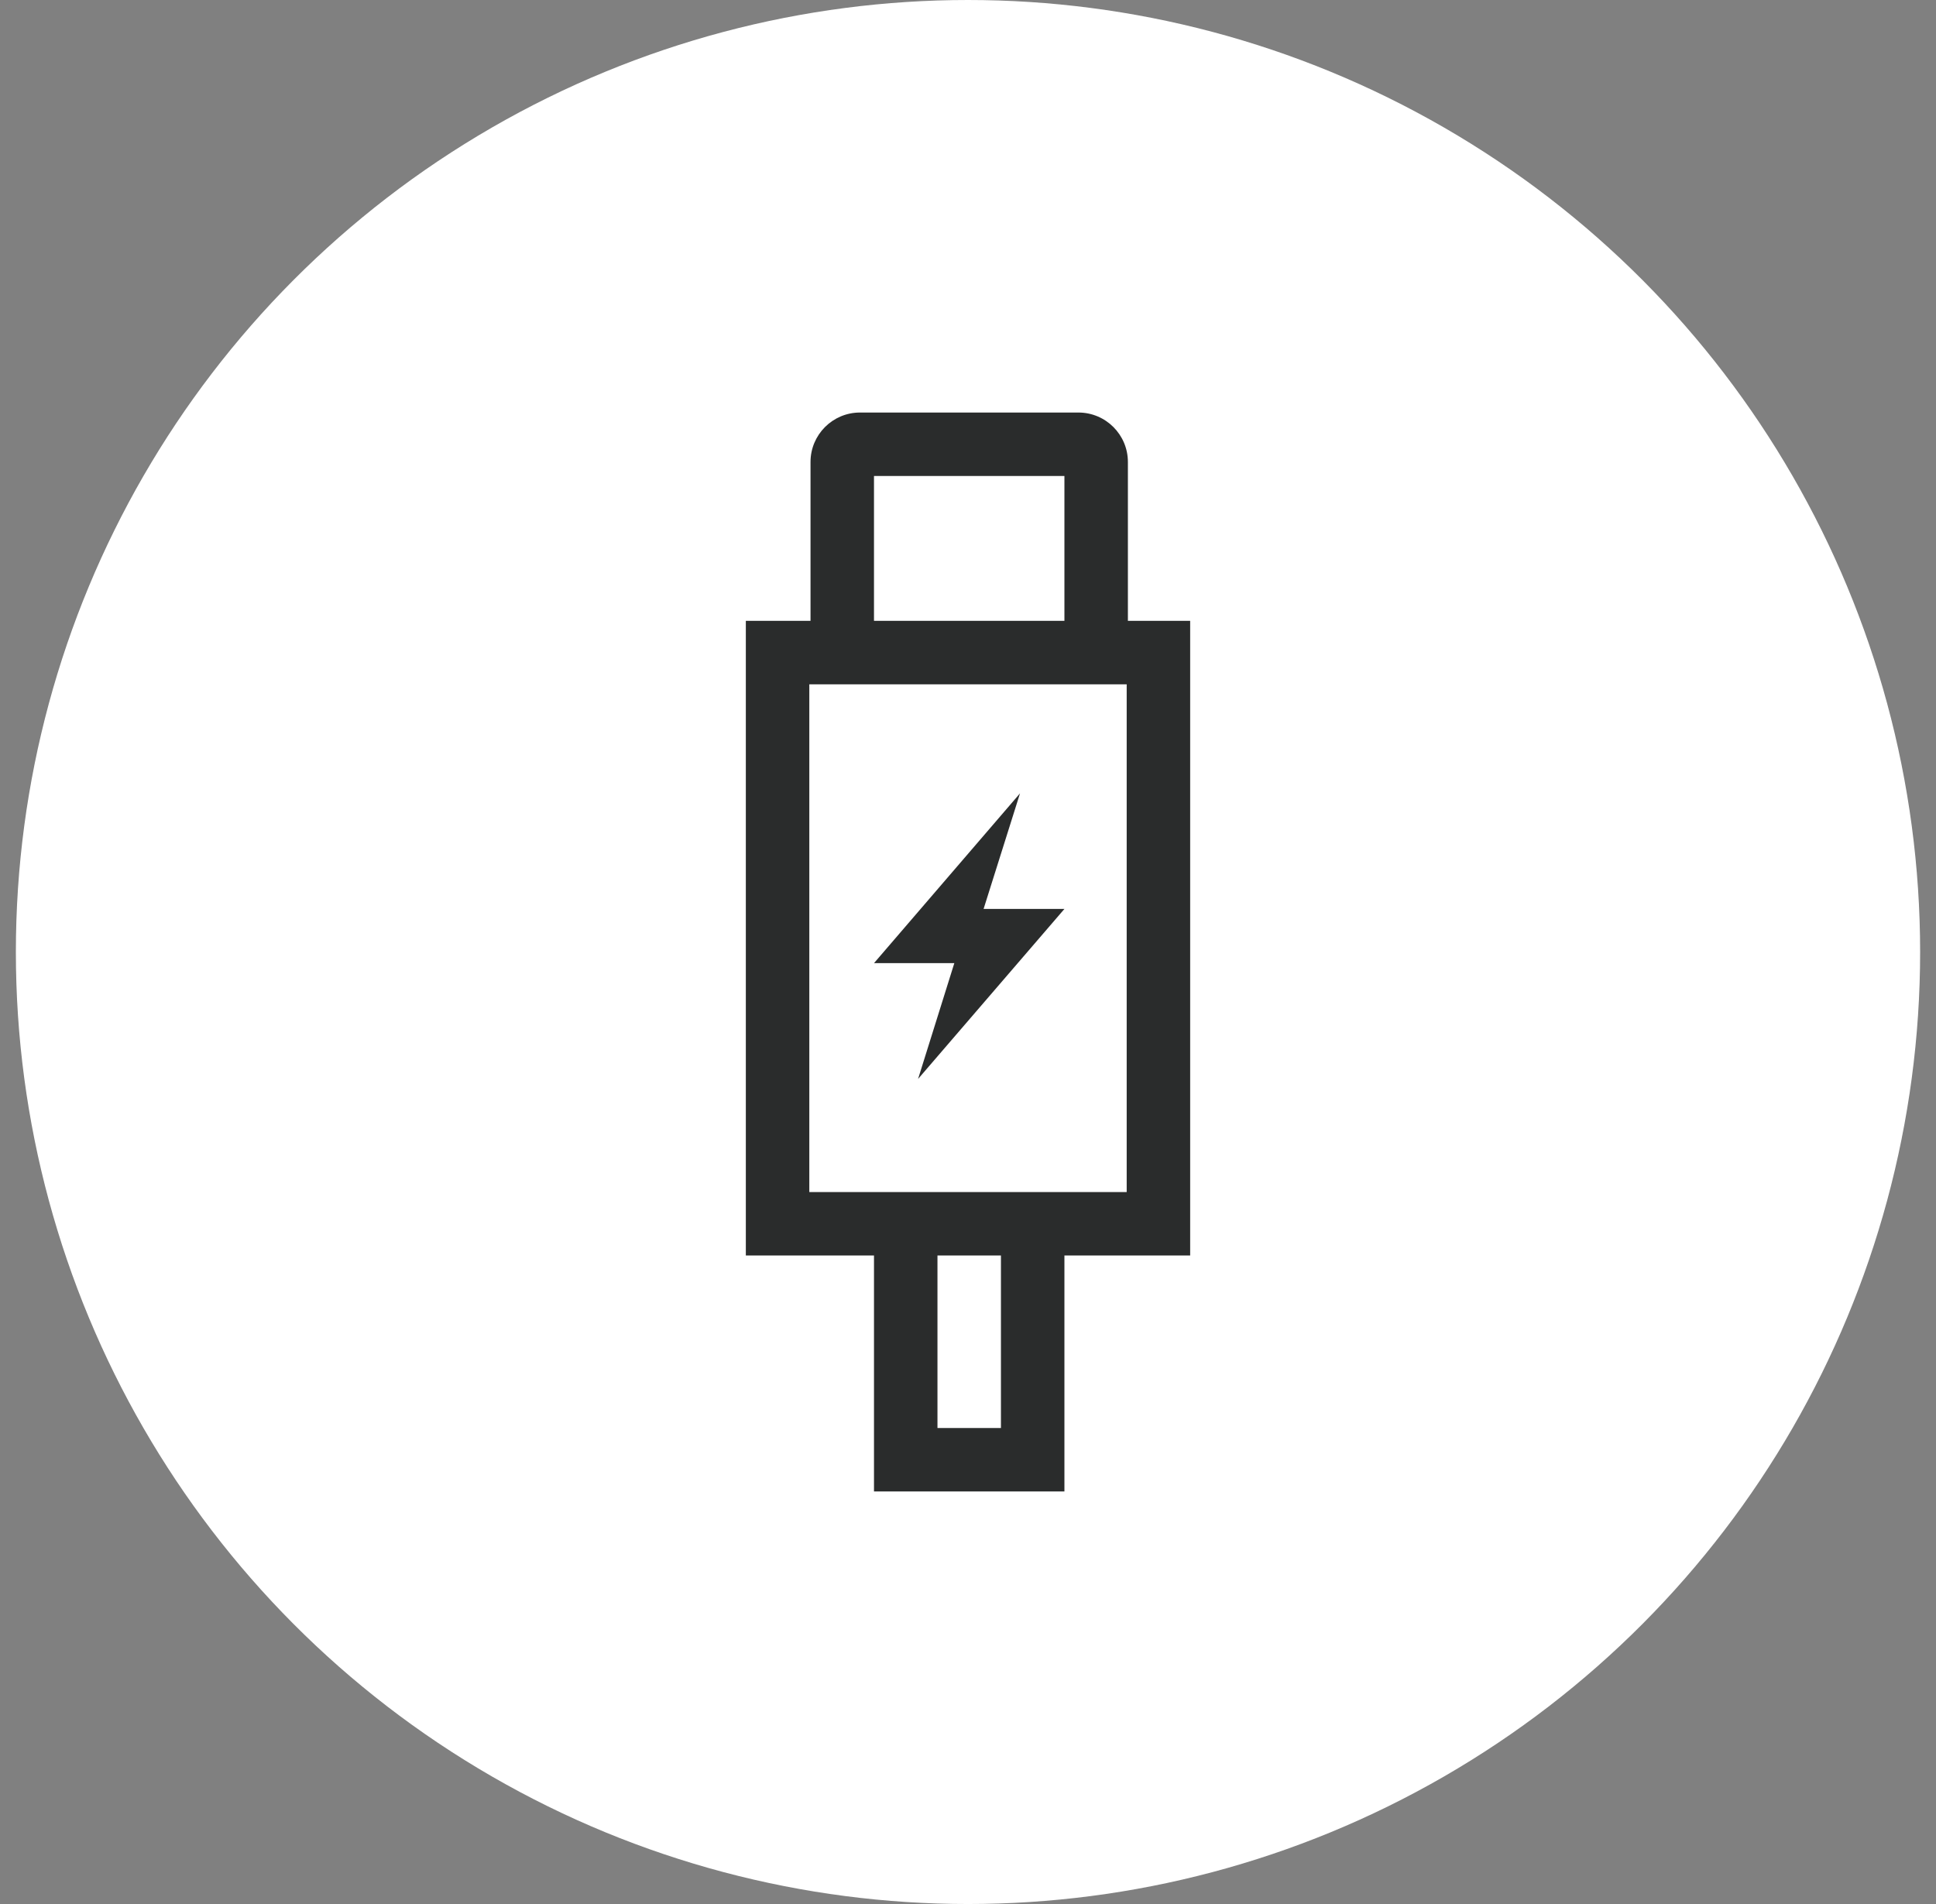 <svg width="61" height="60" viewBox="0 0 61 60" fill="none" xmlns="http://www.w3.org/2000/svg">
<rect x="0" y="0" width="61" height="60" fill="#808080" stroke="none"/>
<circle cx="30.5" cy="30" r="30" fill="white"/>
<path fill-rule="evenodd" clip-rule="evenodd" d="M27.538 15V15.007V15.02V15.032V15.044V15.056V15.069V15.081V15.093V15.106V15.118V15.13V15.143V15.155V15.168V15.18V15.193V15.205V15.218V15.23V15.243V15.256V15.268V15.281V15.293V15.306V15.319V15.332V15.344V15.357V15.37V15.383V15.395V15.408V15.421V15.434V15.447V15.459V15.472V15.485V15.498V15.511V15.524V15.537V15.55V15.562V15.575V15.588V15.601V15.614V15.627V15.64V15.653V15.667V15.68V15.693V15.706V15.719V15.732V15.745V15.758V15.771V15.784V15.798V15.811V15.824V15.837V15.85V15.864V15.877V15.89V15.903V15.916V15.93V15.943V15.956V15.969V15.983V15.996V16.009V16.023V16.036V16.049V16.062V16.076V16.089V16.102V16.116V16.129V16.142V16.156V16.169V16.183V16.196V16.209V16.223V16.236V16.249V16.263V16.276V16.29V16.303V16.316V16.33V16.343V16.357V16.37V16.383V16.397V16.41V16.424V16.437V16.45V16.464V16.477V16.491V16.504V16.517V16.531V16.544V16.558V16.571V16.584V16.598V16.611V16.625V16.638V16.652V16.665V16.678V16.692V16.705V16.719V16.732V16.745V16.759V16.772V16.786V16.799V16.812V16.826V16.839V16.852V16.866V16.879V16.893V16.906V16.919V16.933V16.946V16.959V16.973V16.986V16.999V17.013V17.026V17.039V17.052V17.066V17.079V17.092V17.106V17.119V17.132V17.145V17.159V17.172V17.185V17.198V17.211V17.225V17.238V17.251V17.264V17.277V17.29V17.303V17.317V17.33V17.343V17.356V17.369V17.382V17.395V17.408V17.421V17.434V17.447V17.46V17.473V17.486V17.499V17.512V17.525V17.538V17.551V17.564V17.577V17.59V17.602V17.615V17.628V17.641V17.654V17.666V17.679V17.692V17.705V17.717V17.73V17.743V17.755V17.768V17.781V17.793V17.806V17.819V17.831V17.844V17.856V17.869V17.881V17.894V17.906V17.919V17.931V17.944V17.956V17.968V17.981V17.993V18.005V18.018V18.03V18.042V18.054V18.067V18.079V18.091V18.103V18.115V18.127V18.139V18.151V18.163V18.175V18.188V18.2V18.212V18.223V18.235V18.247V18.259V18.271V18.283V18.294V18.306V18.318V18.33V18.341V18.353V18.365V18.376V18.388V18.4V18.411V18.423V18.434V18.446V18.457V18.468V18.48V18.491V18.503V18.514V18.525V18.536V18.548V18.559V18.57V18.581V18.592V18.603V18.614V18.625V18.637V18.648V18.658V18.669V18.68V18.691V18.702V18.713V18.723V18.734V18.745V18.756V18.766V18.777V18.787V18.798V18.808V18.819V18.829V18.84V18.85V18.861V18.871V18.881V18.891V18.902V18.912V18.922V18.932V18.942V18.952V18.962V18.972V18.982V18.992V19.002V19.012V19.022V19.031V19.041V19.051V19.061V19.07V19.08V19.089V19.099V19.108V19.118V19.127V19.137V19.146V19.155V19.165V19.174V19.183V19.192V19.201V19.21V19.219V19.228V19.237V19.246V19.255V19.264V19.273V19.281V19.29V19.299V19.307V19.316V19.324V19.333V19.341V19.35V19.358V19.366V19.375V19.383V19.391V19.399V19.408V19.416V19.424V19.432V19.44V19.448V19.455V19.463V19.471V19.479V19.486V19.494V19.502V19.509V19.517V19.524V19.532V19.539V19.546V19.554V19.561V19.564H33.538V15H27.538ZM25.538 19.561V19.564H25.5H23.5V21.564V37.564V39.564H25.5H27.538V46V47H28.538H32.538H33.538V46V39.564H35.5H37.5V37.564V21.564V19.564H35.538V14.559C35.538 13.698 34.84 13 33.979 13H27.096C26.236 13 25.538 13.698 25.538 14.559V14.57V14.582V14.593V14.604V14.616V14.627V14.639V14.65V14.662V14.673V14.685V14.697V14.708V14.72V14.732V14.743V14.755V14.767V14.779V14.791V14.802V14.814V14.826V14.838V14.85V14.862V14.874V14.886V14.898V14.91V14.922V14.934V14.946V14.959V14.971V14.983V14.995V15.007V15.02V15.032V15.044V15.056V15.069V15.081V15.093V15.106V15.118V15.13V15.143V15.155V15.168V15.18V15.193V15.205V15.218V15.23V15.243V15.256V15.268V15.281V15.293V15.306V15.319V15.332V15.344V15.357V15.37V15.383V15.395V15.408V15.421V15.434V15.447V15.459V15.472V15.485V15.498V15.511V15.524V15.537V15.55V15.562V15.575V15.588V15.601V15.614V15.627V15.64V15.653V15.667V15.68V15.693V15.706V15.719V15.732V15.745V15.758V15.771V15.784V15.798V15.811V15.824V15.837V15.85V15.864V15.877V15.89V15.903V15.916V15.93V15.943V15.956V15.969V15.983V15.996V16.009V16.023V16.036V16.049V16.062V16.076V16.089V16.102V16.116V16.129V16.142V16.156V16.169V16.183V16.196V16.209V16.223V16.236V16.249V16.263V16.276V16.29V16.303V16.316V16.33V16.343V16.357V16.37V16.383V16.397V16.41V16.424V16.437V16.45V16.464V16.477V16.491V16.504V16.517V16.531V16.544V16.558V16.571V16.584V16.598V16.611V16.625V16.638V16.652V16.665V16.678V16.692V16.705V16.719V16.732V16.745V16.759V16.772V16.786V16.799V16.812V16.826V16.839V16.852V16.866V16.879V16.893V16.906V16.919V16.933V16.946V16.959V16.973V16.986V16.999V17.013V17.026V17.039V17.052V17.066V17.079V17.092V17.106V17.119V17.132V17.145V17.159V17.172V17.185V17.198V17.211V17.225V17.238V17.251V17.264V17.277V17.29V17.303V17.317V17.33V17.343V17.356V17.369V17.382V17.395V17.408V17.421V17.434V17.447V17.46V17.473V17.486V17.499V17.512V17.525V17.538V17.551V17.564V17.577V17.59V17.602V17.615V17.628V17.641V17.654V17.666V17.679V17.692V17.705V17.717V17.73V17.743V17.755V17.768V17.781V17.793V17.806V17.819V17.831V17.844V17.856V17.869V17.881V17.894V17.906V17.919V17.931V17.944V17.956V17.968V17.981V17.993V18.005V18.018V18.03V18.042V18.054V18.067V18.079V18.091V18.103V18.115V18.127V18.139V18.151V18.163V18.175V18.188V18.2V18.212V18.223V18.235V18.247V18.259V18.271V18.283V18.294V18.306V18.318V18.33V18.341V18.353V18.365V18.376V18.388V18.4V18.411V18.423V18.434V18.446V18.457V18.468V18.48V18.491V18.503V18.514V18.525V18.536V18.548V18.559V18.57V18.581V18.592V18.603V18.614V18.625V18.637V18.648V18.658V18.669V18.68V18.691V18.702V18.713V18.723V18.734V18.745V18.756V18.766V18.777V18.787V18.798V18.808V18.819V18.829V18.84V18.85V18.861V18.871V18.881V18.891V18.902V18.912V18.922V18.932V18.942V18.952V18.962V18.972V18.982V18.992V19.002V19.012V19.022V19.031V19.041V19.051V19.061V19.07V19.08V19.089V19.099V19.108V19.118V19.127V19.137V19.146V19.155V19.165V19.174V19.183V19.192V19.201V19.21V19.219V19.228V19.237V19.246V19.255V19.264V19.273V19.281V19.29V19.299V19.307V19.316V19.324V19.333V19.341V19.35V19.358V19.366V19.375V19.383V19.391V19.399V19.408V19.416V19.424V19.432V19.44V19.448V19.455V19.463V19.471V19.479V19.486V19.494V19.502V19.509V19.517V19.524V19.532V19.539V19.546V19.554V19.561ZM31.538 39.564H29.538V45H31.538V39.564ZM25.5 21.564H27.5H33.5H35.5V23.564V35.564V37.564H33.5H27.5H25.5V35.564V23.564V21.564ZM27.538 30.351L32.139 25L30.991 28.643H33.538L28.927 34L30.069 30.351H27.538Z" fill="#2A2C2C"/>
</svg>
